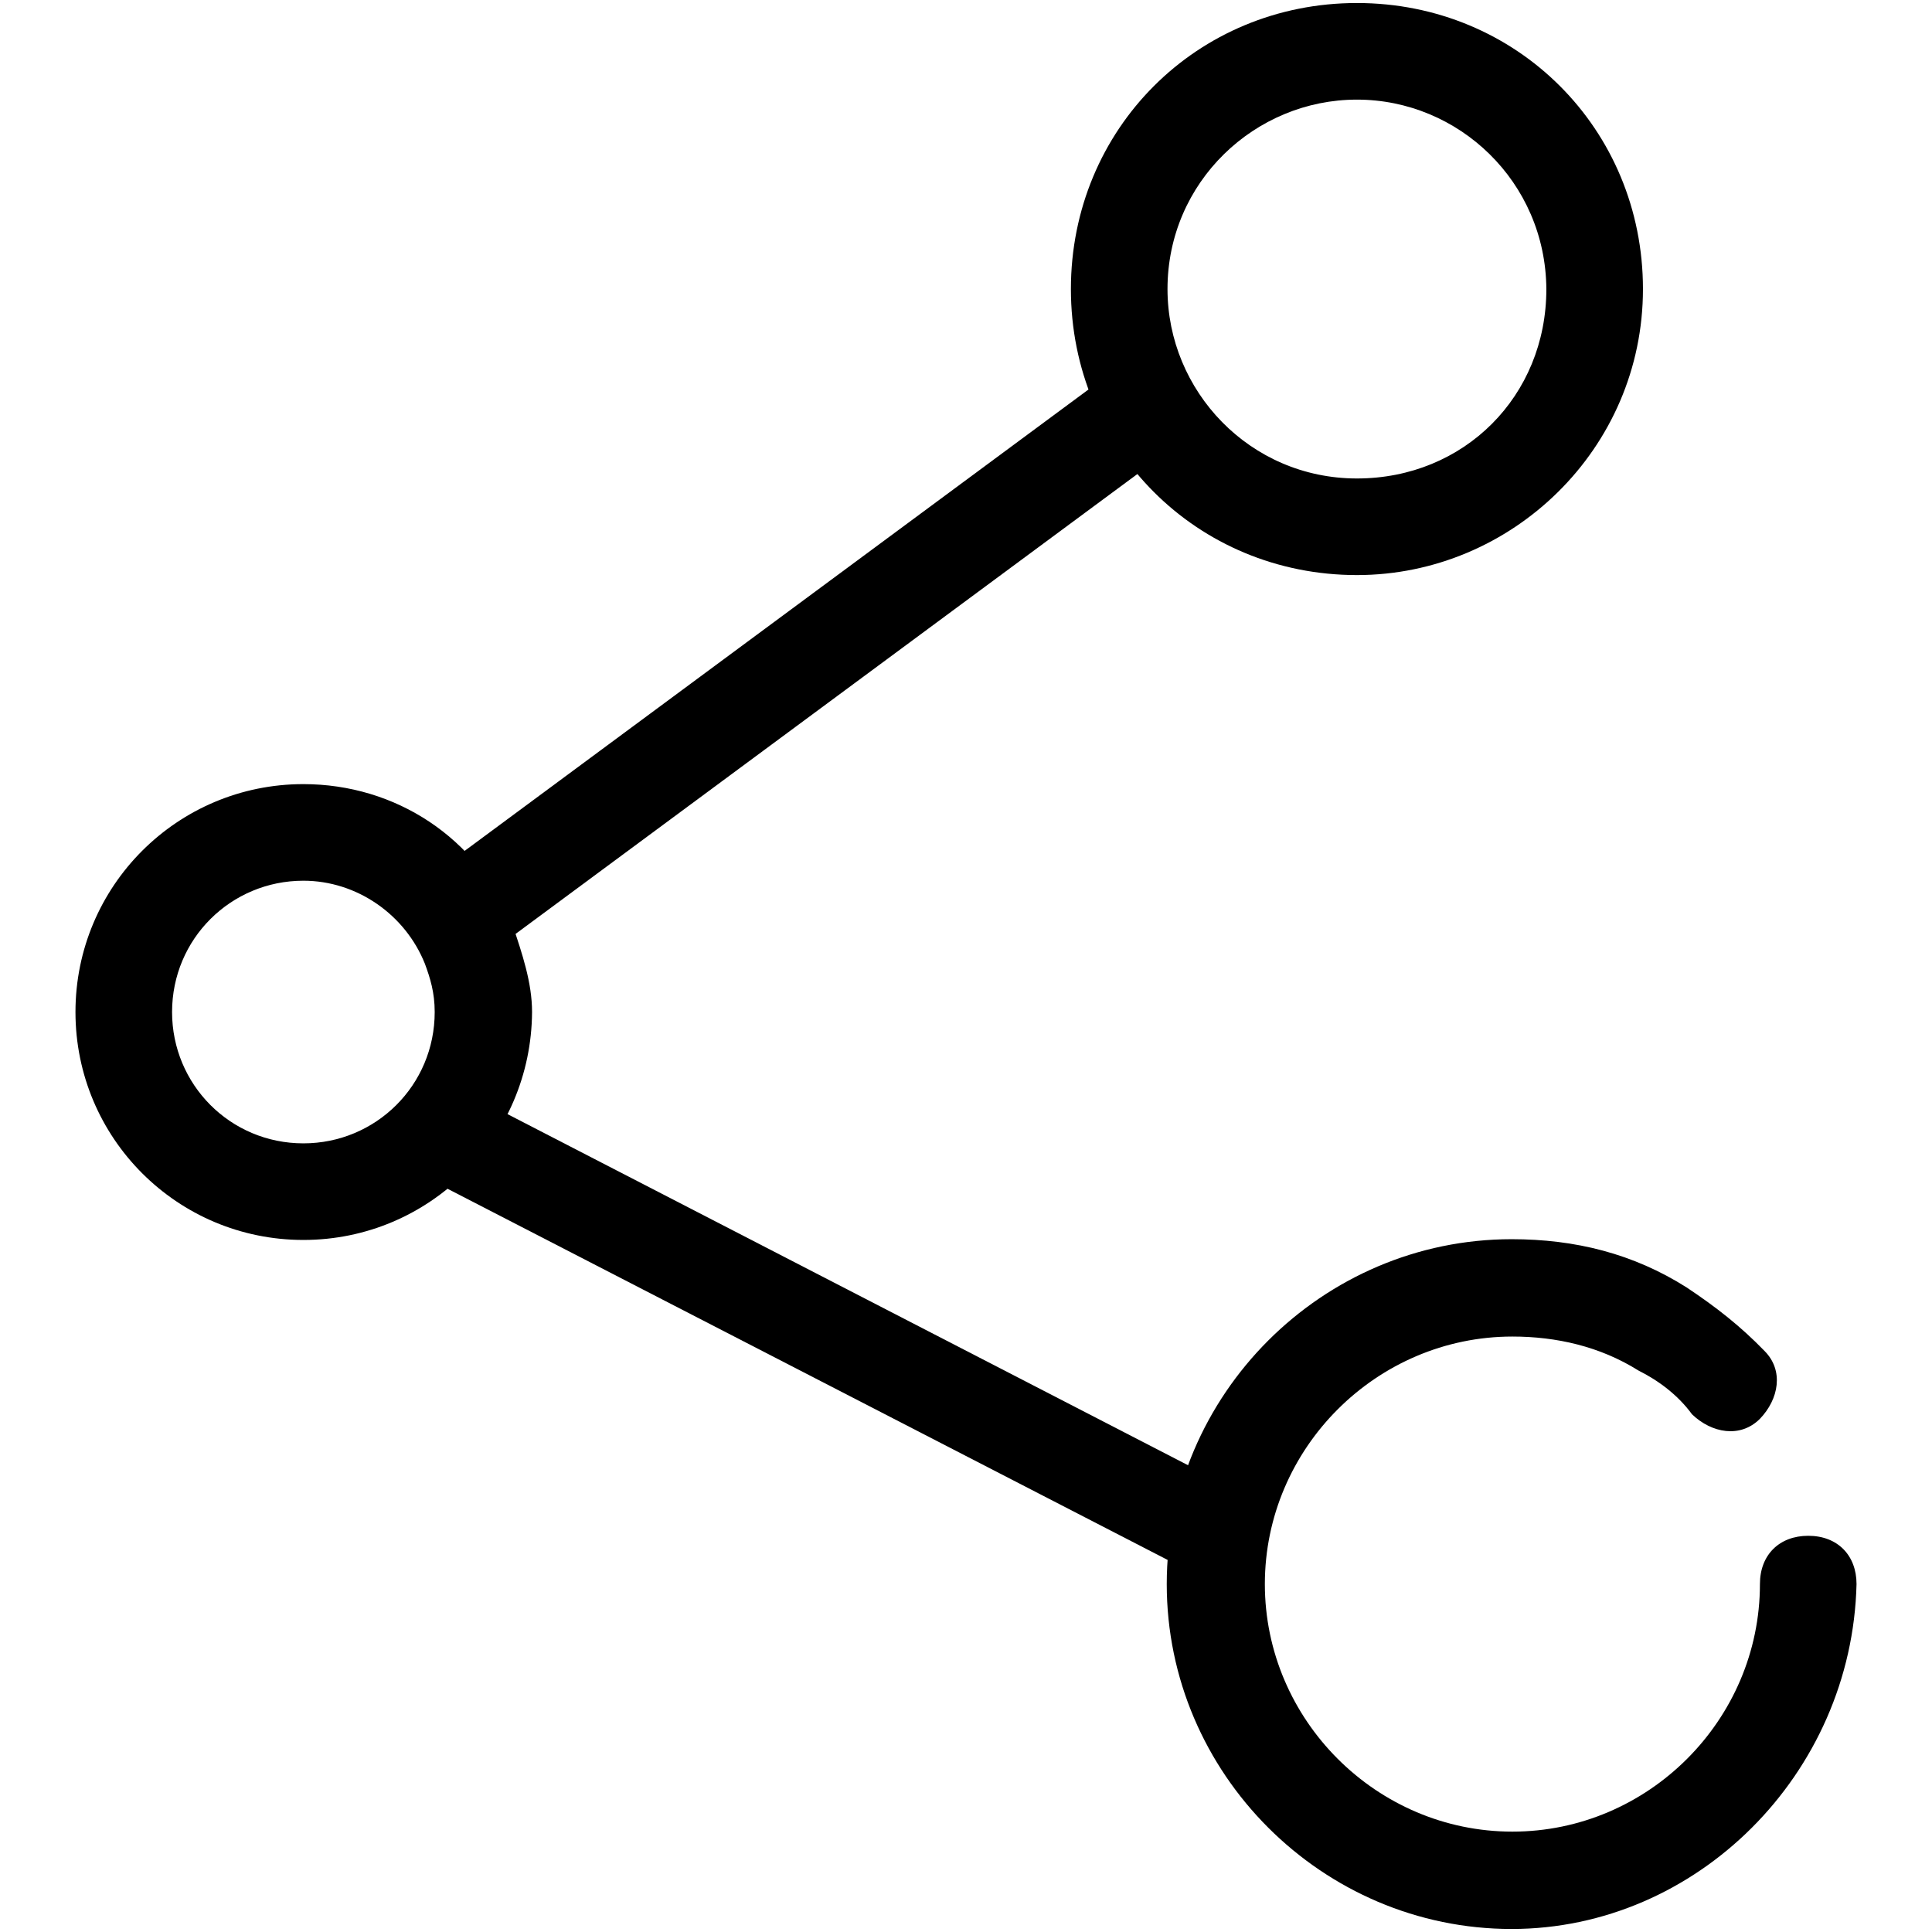 <?xml version="1.0" encoding="utf-8"?>
<!-- Svg Vector Icons : http://www.onlinewebfonts.com/icon -->
<!DOCTYPE svg PUBLIC "-//W3C//DTD SVG 1.1//EN" "http://www.w3.org/Graphics/SVG/1.1/DTD/svg11.dtd">
<svg version="1.1" xmlns="http://www.w3.org/2000/svg" xmlns:xlink="http://www.w3.org/1999/xlink" x="0px" y="0px" viewBox="0 0 256 256" enable-background="new 0 0 256 256" xml:space="preserve">
<g> <path fill="#000000" d="M40.2,164.3c-16.7,0-30.2-13.5-30.2-30.2c0-16.7,13.5-30.2,30.2-30.2c12.2,0,23.1,7.1,27.7,18.6 c1.3,3.9,2.6,7.7,2.6,11.6C70.4,150.8,56.9,164.3,40.2,164.3z M40.2,116.7c-9.6,0-17.4,7.7-17.4,17.4c0,9.6,7.7,17.4,17.4,17.4 c9.6,0,17.4-7.7,17.4-17.4c0-2.6-0.6-4.5-1.3-6.4C53.7,121.2,47.3,116.7,40.2,116.7z M200.3,255.6c-25.1,0-45.7-20.6-45.7-45.7 c0-25.1,20.6-45.7,45.7-45.7c8.4,0,16.1,1.9,23.2,6.4c3.9,2.6,7.1,5.1,10.3,8.4c2.6,2.6,1.9,6.4-0.6,9c-2.6,2.6-6.4,1.9-9-0.6 c-1.9-2.6-4.5-4.5-7.1-5.8c-5.1-3.2-10.9-4.5-16.7-4.5c-18,0-32.8,14.8-32.8,32.8c0,18,14.8,32.8,32.8,32.8 c18,0,32.8-14.8,32.8-32.8c0-3.9,2.6-6.4,6.4-6.4c3.9,0,6.4,2.6,6.4,6.4C245.4,235.1,224.8,255.6,200.3,255.6L200.3,255.6z  M179.8,76.2c-21.2,0-37.9-16.7-37.9-37.9c0-21.2,16.7-37.9,37.9-37.9s37.9,16.7,37.9,37.9C217.7,59.5,200.3,76.2,179.8,76.2z  M179.8,13.2c-13.5,0-25.1,10.9-25.1,25.1c0,13.5,10.9,25.1,25.1,25.1s25.1-10.9,25.1-25.1C204.8,24.1,193.3,13.2,179.8,13.2z"/> <path fill="#000000" d="M63.4,125.8c-1.9,0-3.9-0.6-5.1-2.6c-1.9-2.6-1.3-7.1,1.3-9l88.7-65.6c2.6-1.9,7.1-1.3,9,1.3 c1.9,2.6,1.3,7.1-1.3,9l-88.7,65.6C65.9,125.1,64.7,125.8,63.4,125.8z M161.8,209.3c-1.3,0-1.9,0-3.2-0.6L55,155.3 c-3.2-1.9-4.5-5.8-2.6-8.4c1.9-3.2,5.8-4.5,8.4-2.6l103.5,53.4c3.2,1.9,4.5,5.8,2.6,8.4C166.3,208.1,164.3,209.3,161.8,209.3 L161.8,209.3z"/></g>
</svg>